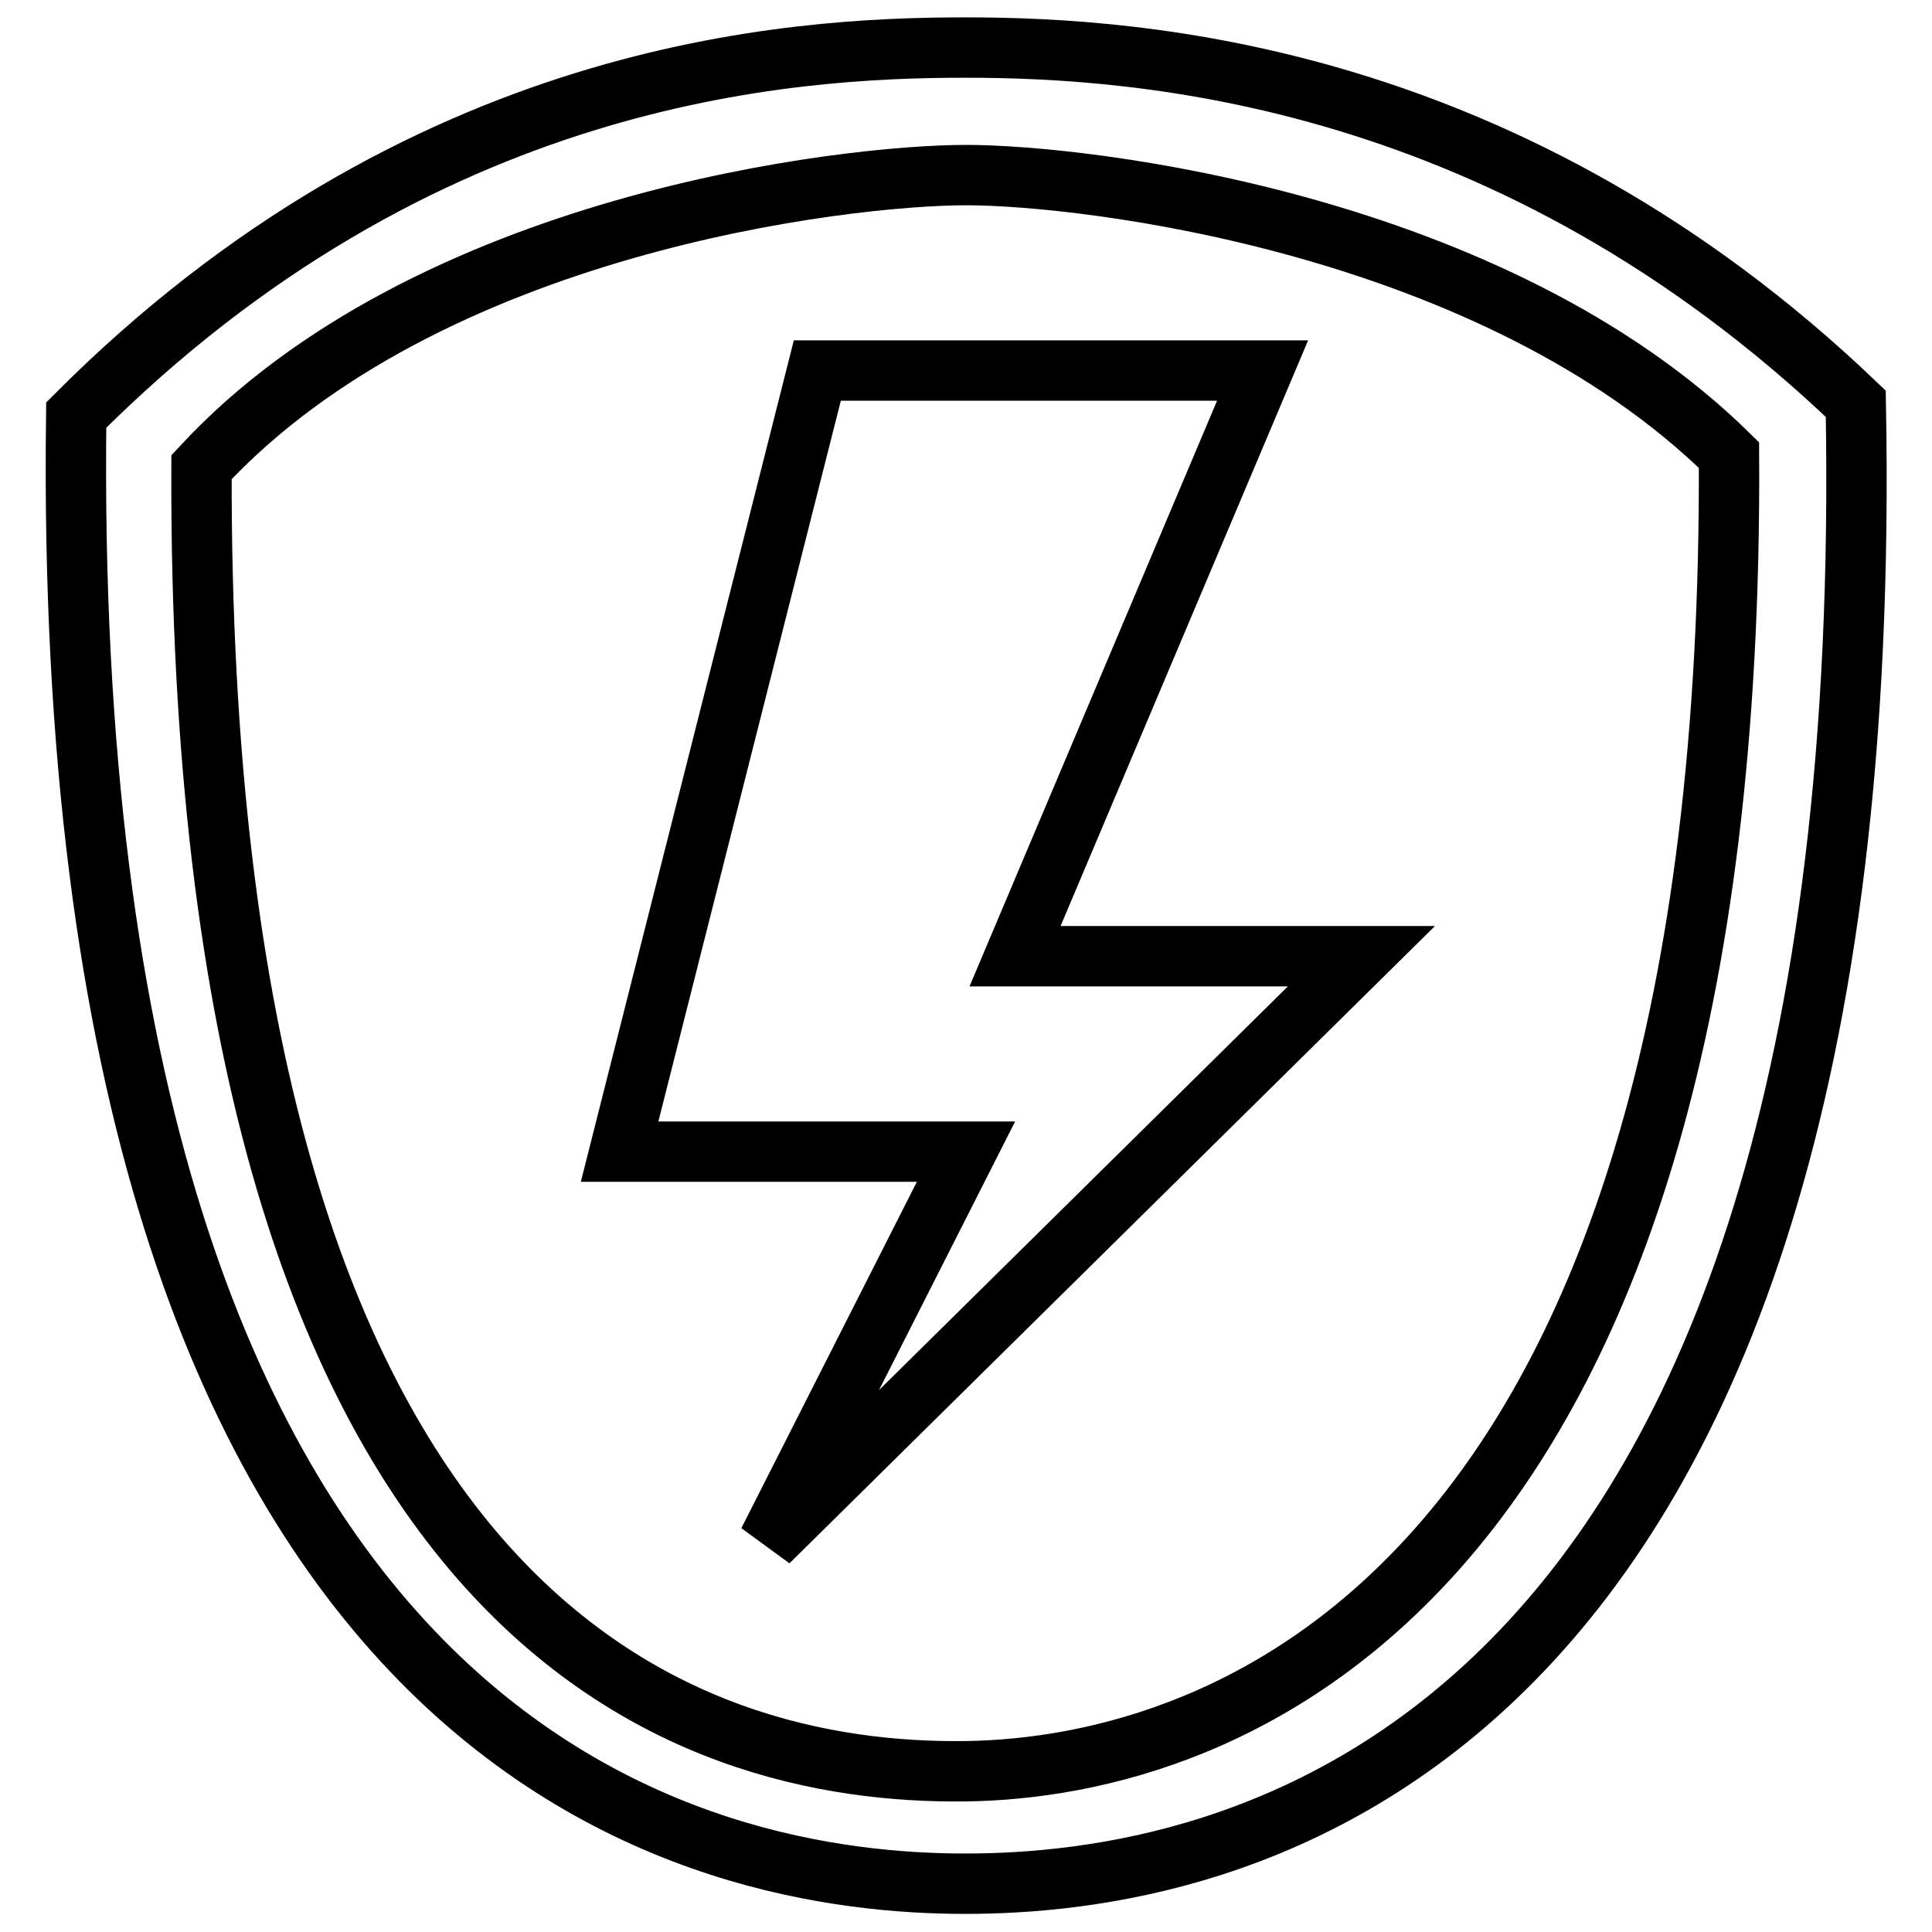 <?xml version="1.0" encoding="utf-8"?>
<!-- Svg Vector Icons : http://www.onlinewebfonts.com/icon -->
<!DOCTYPE svg PUBLIC "-//W3C//DTD SVG 1.1//EN" "http://www.w3.org/Graphics/SVG/1.1/DTD/svg11.dtd">
<svg version="1.1" xmlns="http://www.w3.org/2000/svg" xmlns:xlink="http://www.w3.org/1999/xlink" x="0px" y="0px" viewBox="0 0 256 256" enable-background="new 0 0 256 256" xml:space="preserve">
<g> <path stroke-width="8" fill-opacity="0" stroke="#000000"  d="M167.3,49.1h-59L82.1,152.6H128l-26.2,51.7l78.6-77.6h-45.9L167.3,49.1z M245.9,53.5 c-45.8-43.8-94.7-47.2-118-47.2c-23.3,0-72.2,3-117.8,48.7C7.8,235.5,95,249.6,127.9,249.6C160.8,249.6,249.3,235.8,245.9,53.5z  M127.8,234.7c-36,0.4-101.6-18-101.1-172.8C56.6,29.6,112,23.2,128,23.2c16,0,69.9,6.4,101.1,37.1 C229.9,210.6,162.5,234.3,127.8,234.7z"/></g>
</svg>